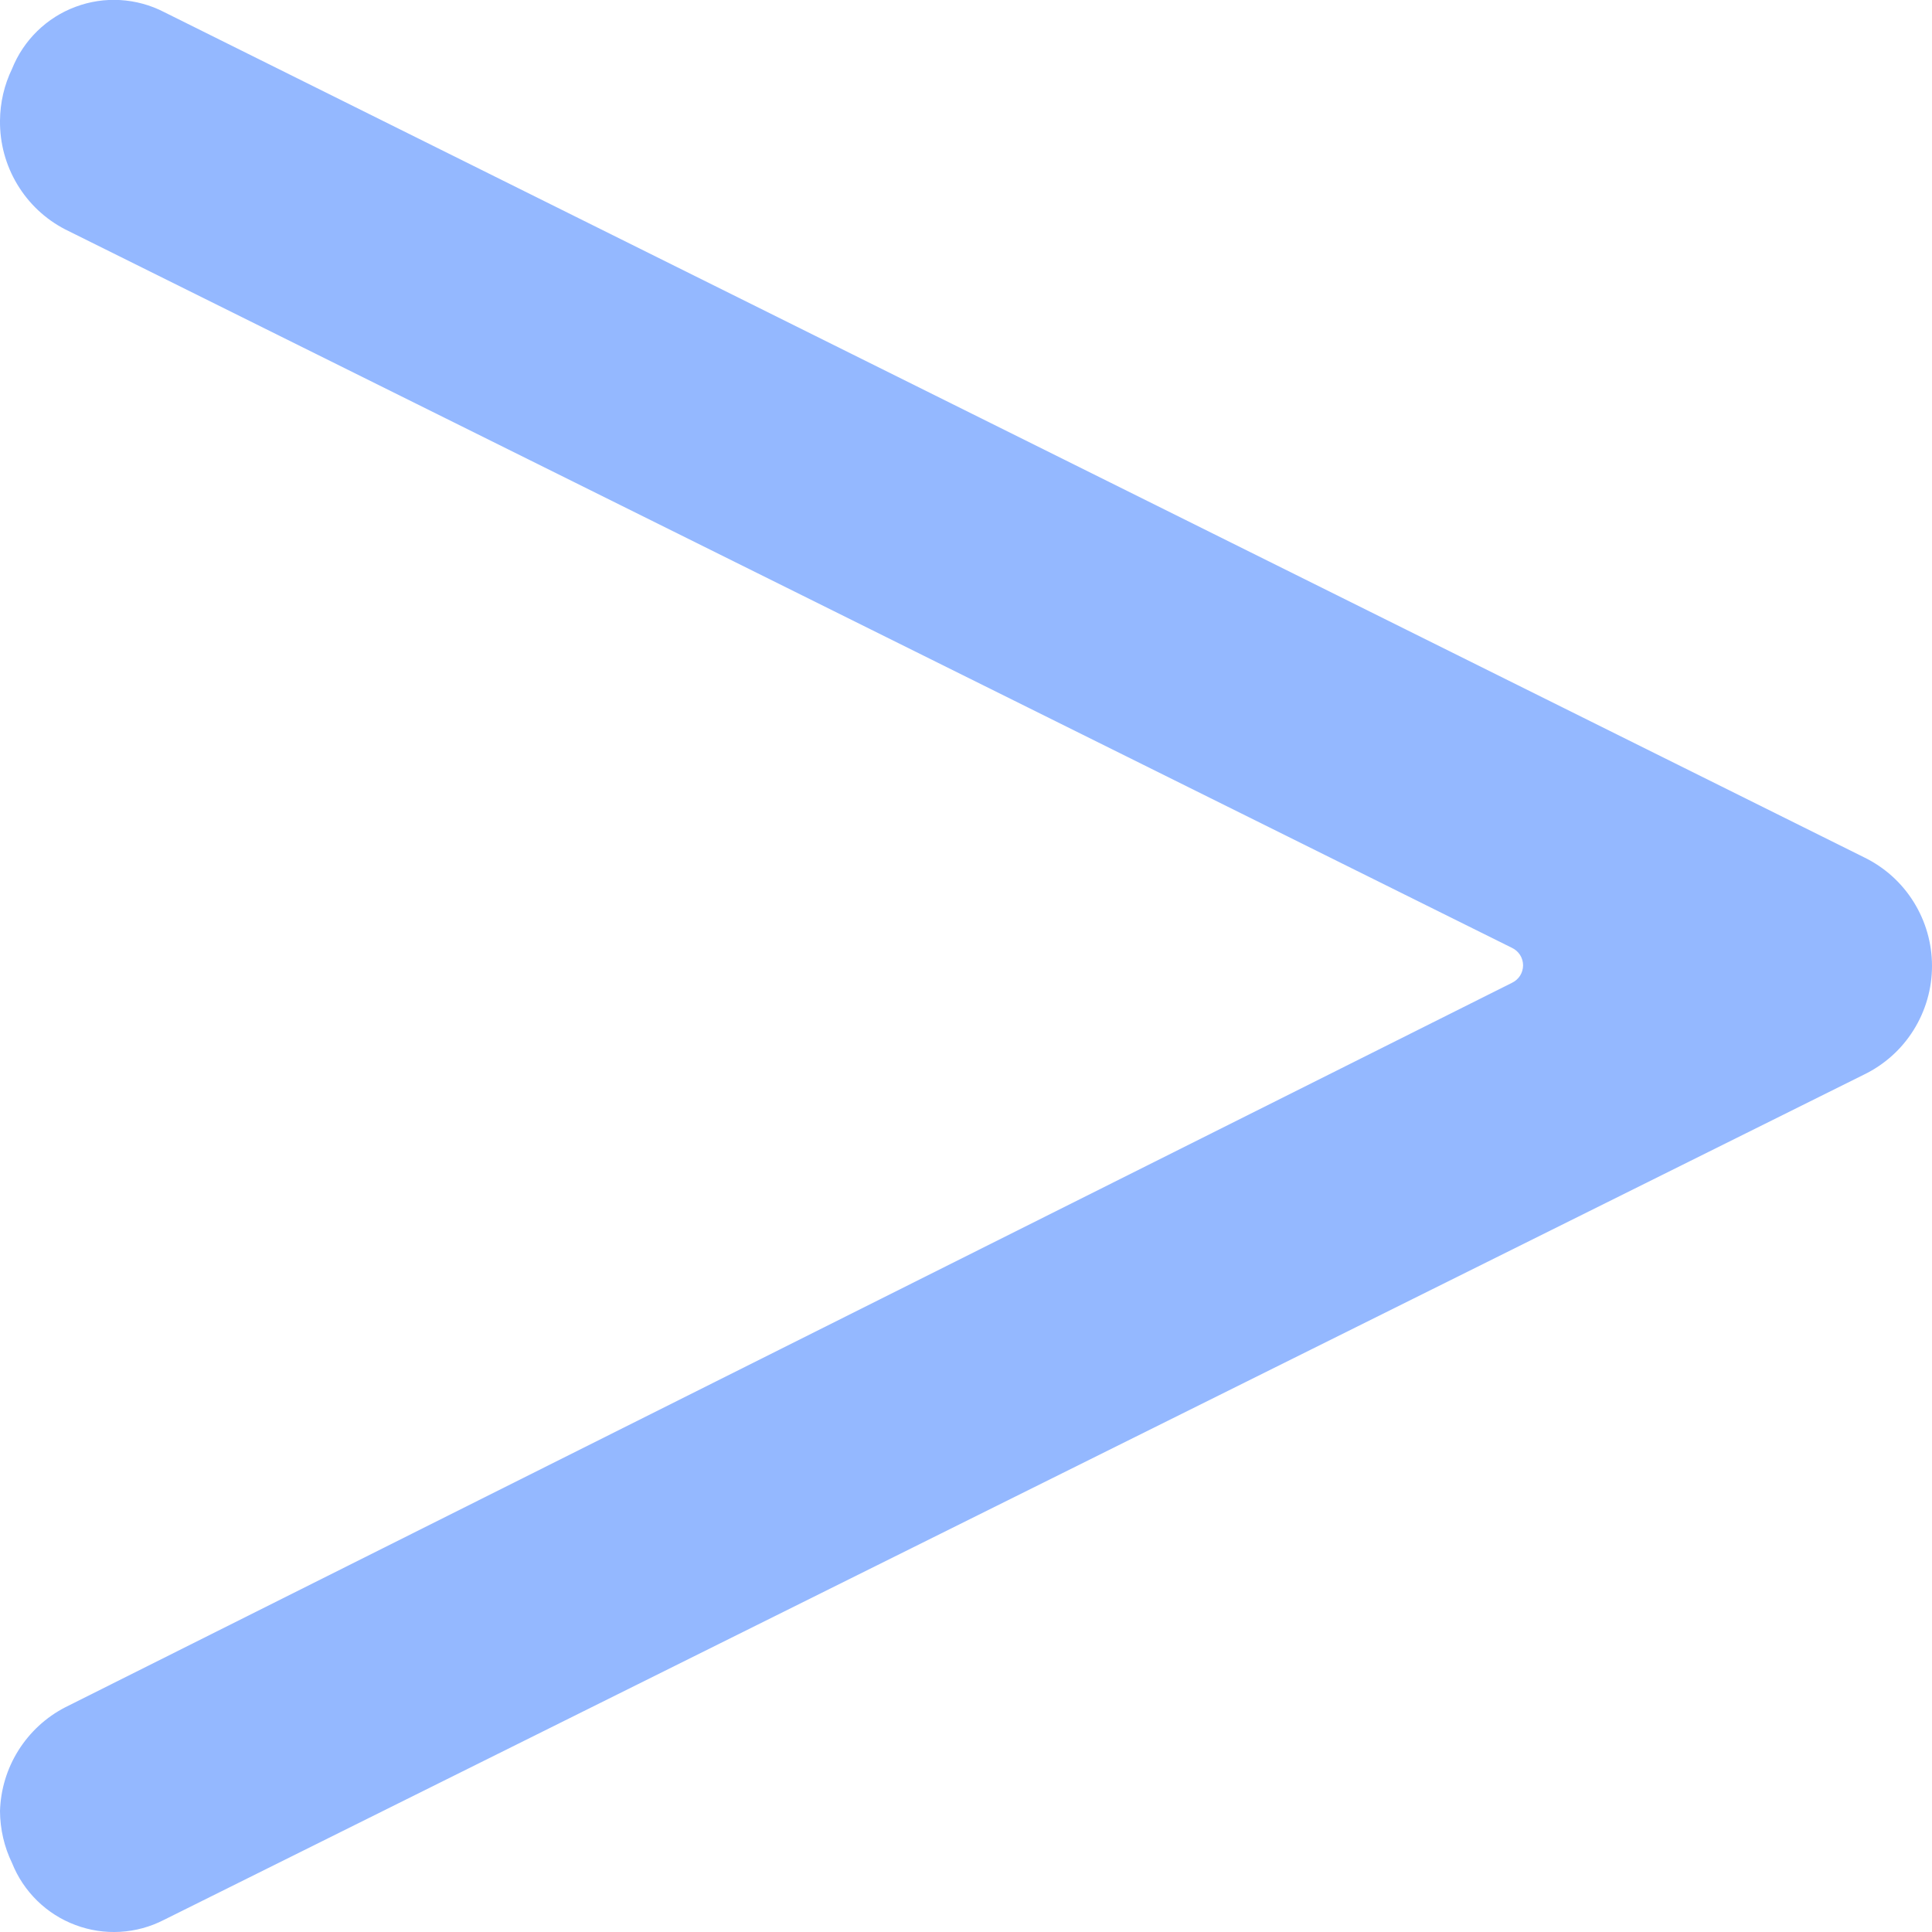 <svg width="32" height="32" viewBox="0 0 32 32" fill="none" xmlns="http://www.w3.org/2000/svg">
<path d="M0 29.999C0.002 30.297 0.07 30.591 0.2 30.859C0.294 31.094 0.436 31.306 0.617 31.483C0.798 31.66 1.014 31.797 1.251 31.885C1.488 31.974 1.74 32.012 1.992 31.997C2.245 31.982 2.491 31.915 2.716 31.799L30.873 17.799C31.211 17.635 31.496 17.38 31.695 17.061C31.894 16.743 32 16.375 32 15.999C32 15.623 31.894 15.255 31.695 14.937C31.496 14.618 31.211 14.363 30.873 14.199L2.716 0.199C2.491 0.083 2.245 0.016 1.992 0.001C1.74 -0.014 1.488 0.024 1.251 0.113C1.014 0.201 0.798 0.338 0.617 0.515C0.436 0.692 0.294 0.904 0.2 1.139C0.07 1.407 0.002 1.701 0 1.999C-0.004 2.37 0.094 2.734 0.285 3.052C0.475 3.37 0.75 3.629 1.079 3.799L25.042 15.699C25.097 15.725 25.144 15.766 25.177 15.817C25.209 15.868 25.227 15.928 25.227 15.989C25.227 16.05 25.209 16.11 25.177 16.161C25.144 16.212 25.097 16.253 25.042 16.279L1.079 28.279C0.762 28.443 0.495 28.689 0.305 28.992C0.115 29.294 0.01 29.642 0 29.999Z" fill="#94B8FF"/>
</svg>

